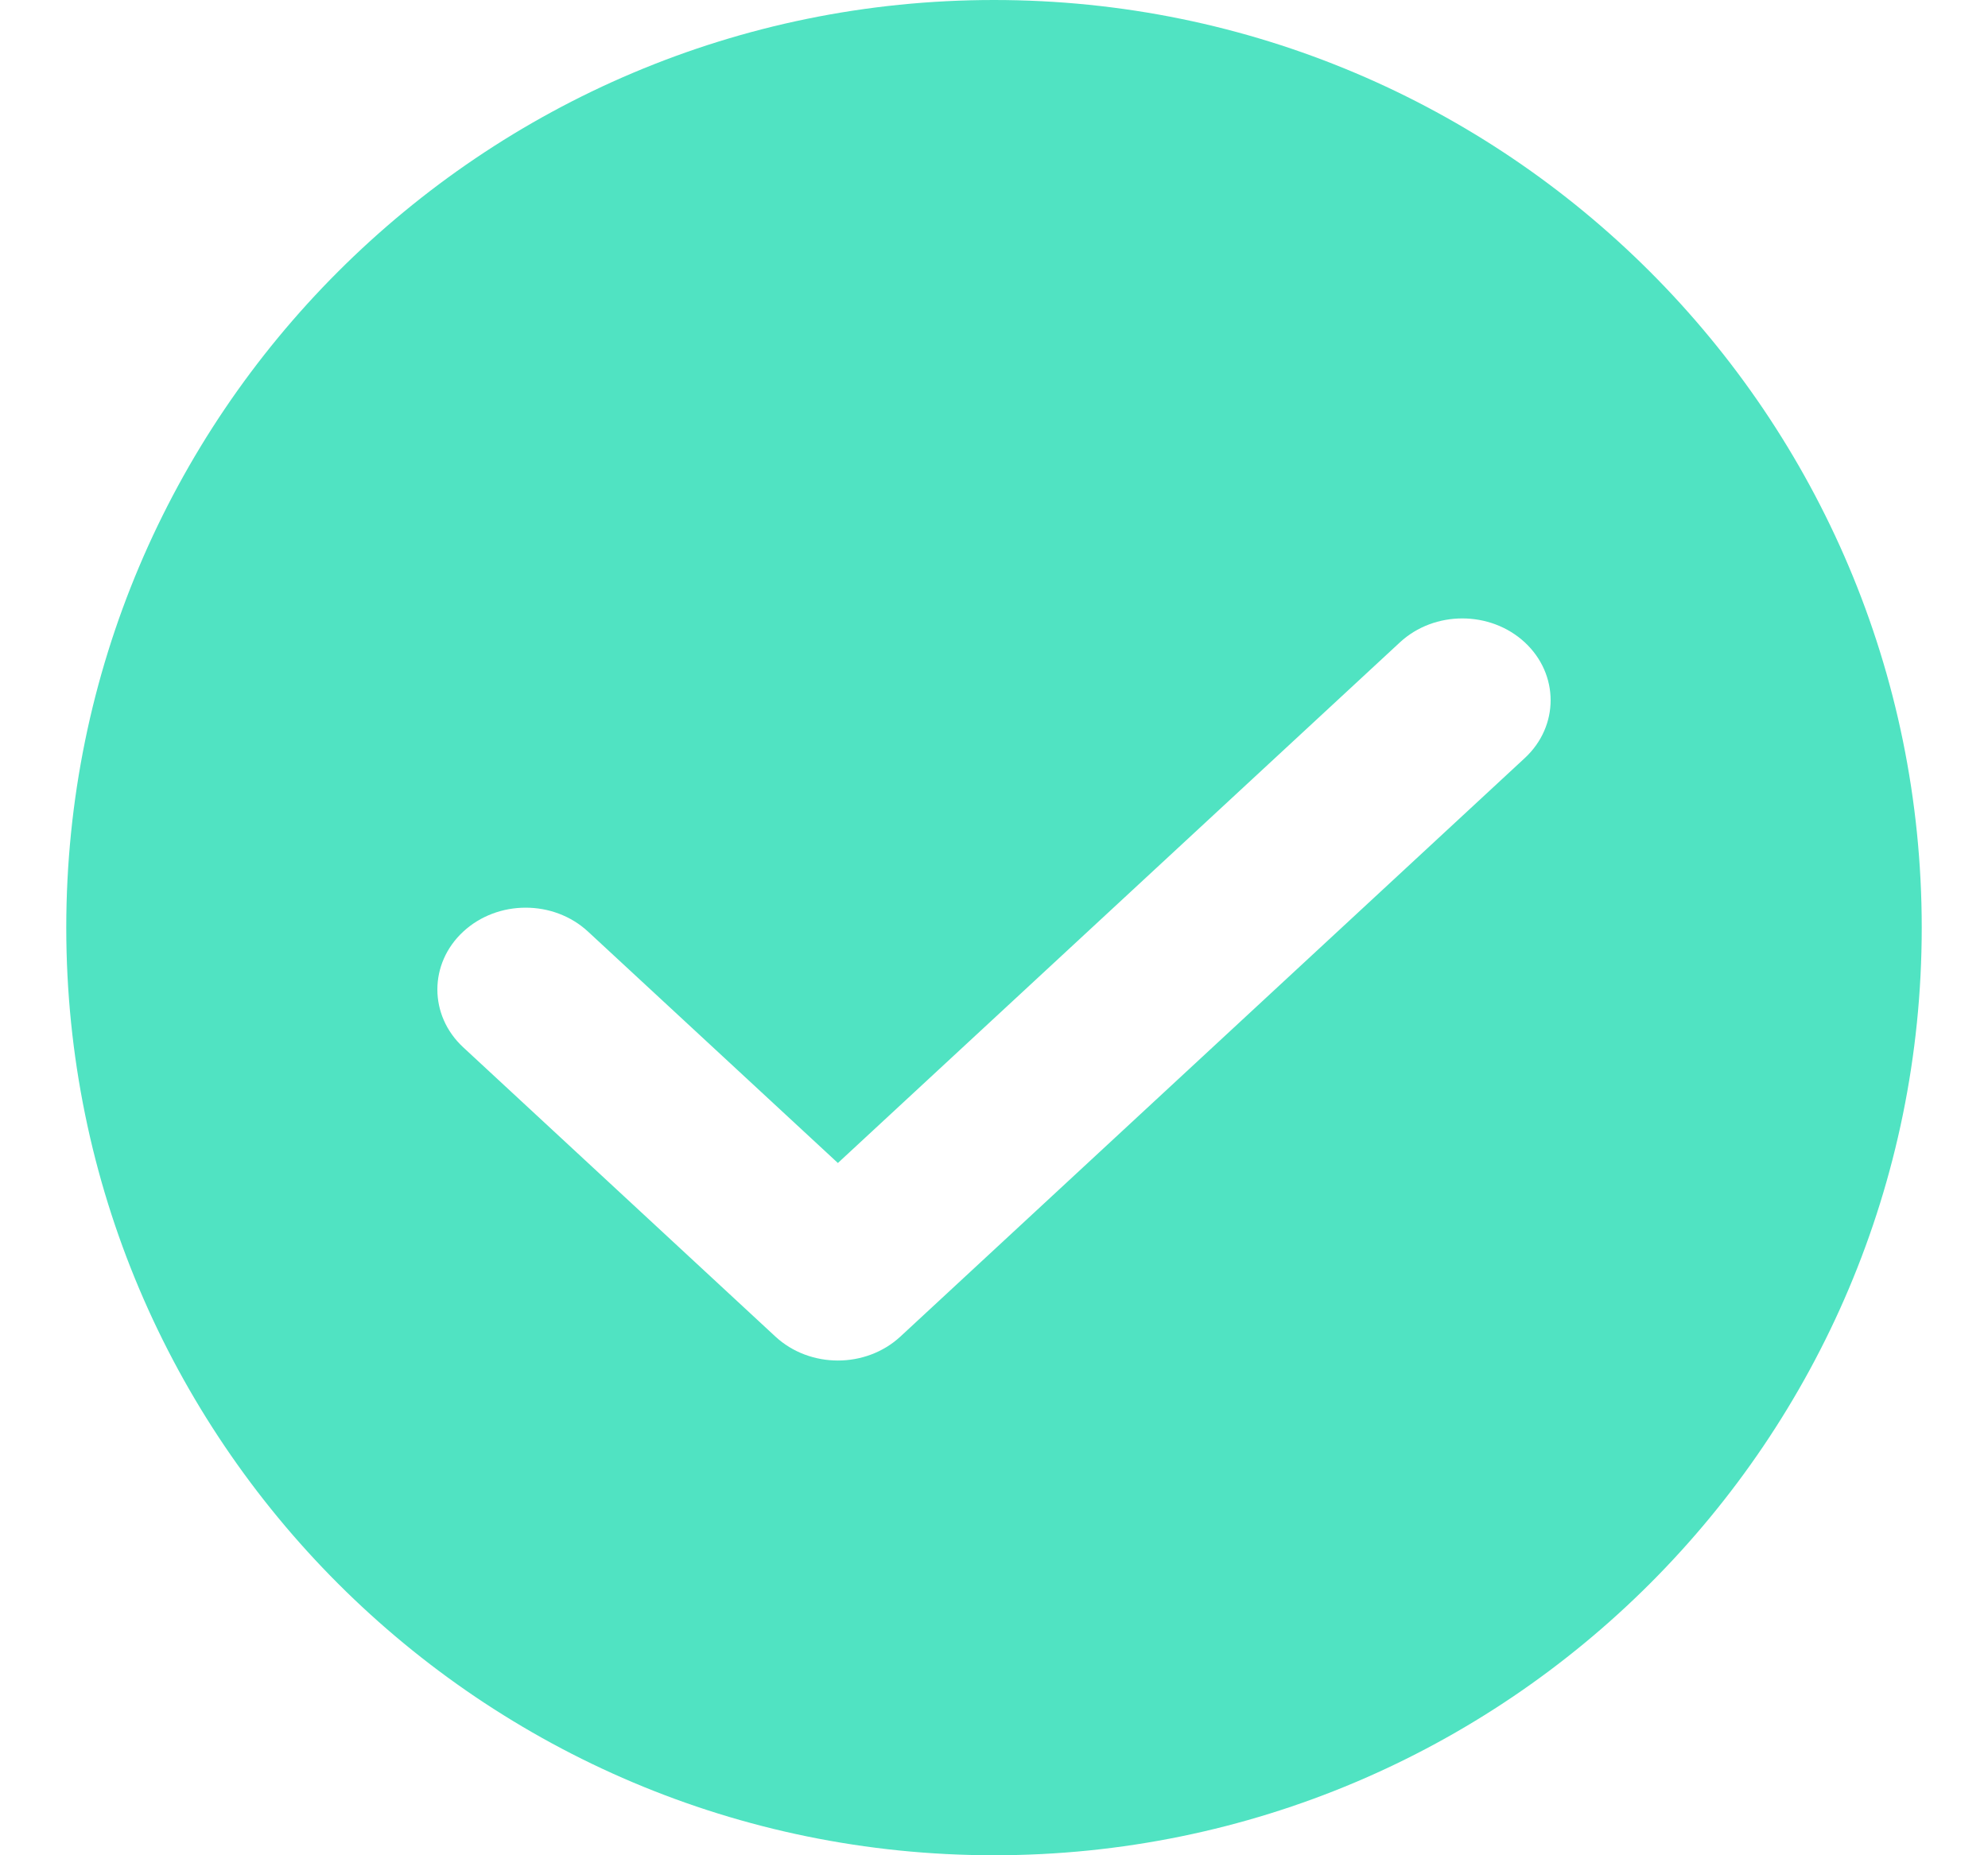 <?xml version="1.0" encoding="UTF-8"?>
<svg width="30px" height="28px" viewBox="0 0 30 30" version="1.1" xmlns="http://www.w3.org/2000/svg" xmlns:xlink="http://www.w3.org/1999/xlink">
    <!-- Generator: Sketch 51.2 (57519) - http://www.bohemiancoding.com/sketch -->
    <title>check </title>
    <desc>Created with Sketch.</desc>
    <defs></defs>
    <g id="check-" stroke="none" stroke-width="1" fill="none" fill-rule="evenodd">
        <g id="check-icono" fill="#50E3C2">
            <path d="M15,-2.84217094e-14 C23.284,-2.48689958e-14 30,6.716 30,15 C30,23.284 23.284,30 15,30 C6.716,30 4.26325641e-14,23.284 4.61852778e-14,15 C4.61852778e-14,6.716 6.716,-2.84217094e-14 15,-2.84217094e-14 Z M12.476,22 C12.841,22 13.207,21.871 13.486,21.613 L23.582,12.258 C24.139,11.742 24.139,10.904 23.582,10.387 C23.024,9.871 22.12,9.871 21.563,10.387 L12.476,18.806 L8.437,15.065 C7.88,14.548 6.976,14.548 6.418,15.065 C5.861,15.581 5.861,16.419 6.418,16.935 L11.466,21.613 C11.745,21.871 12.111,22 12.476,22 Z" id="Combined-Shape"></path>
        </g>
    </g>
</svg>